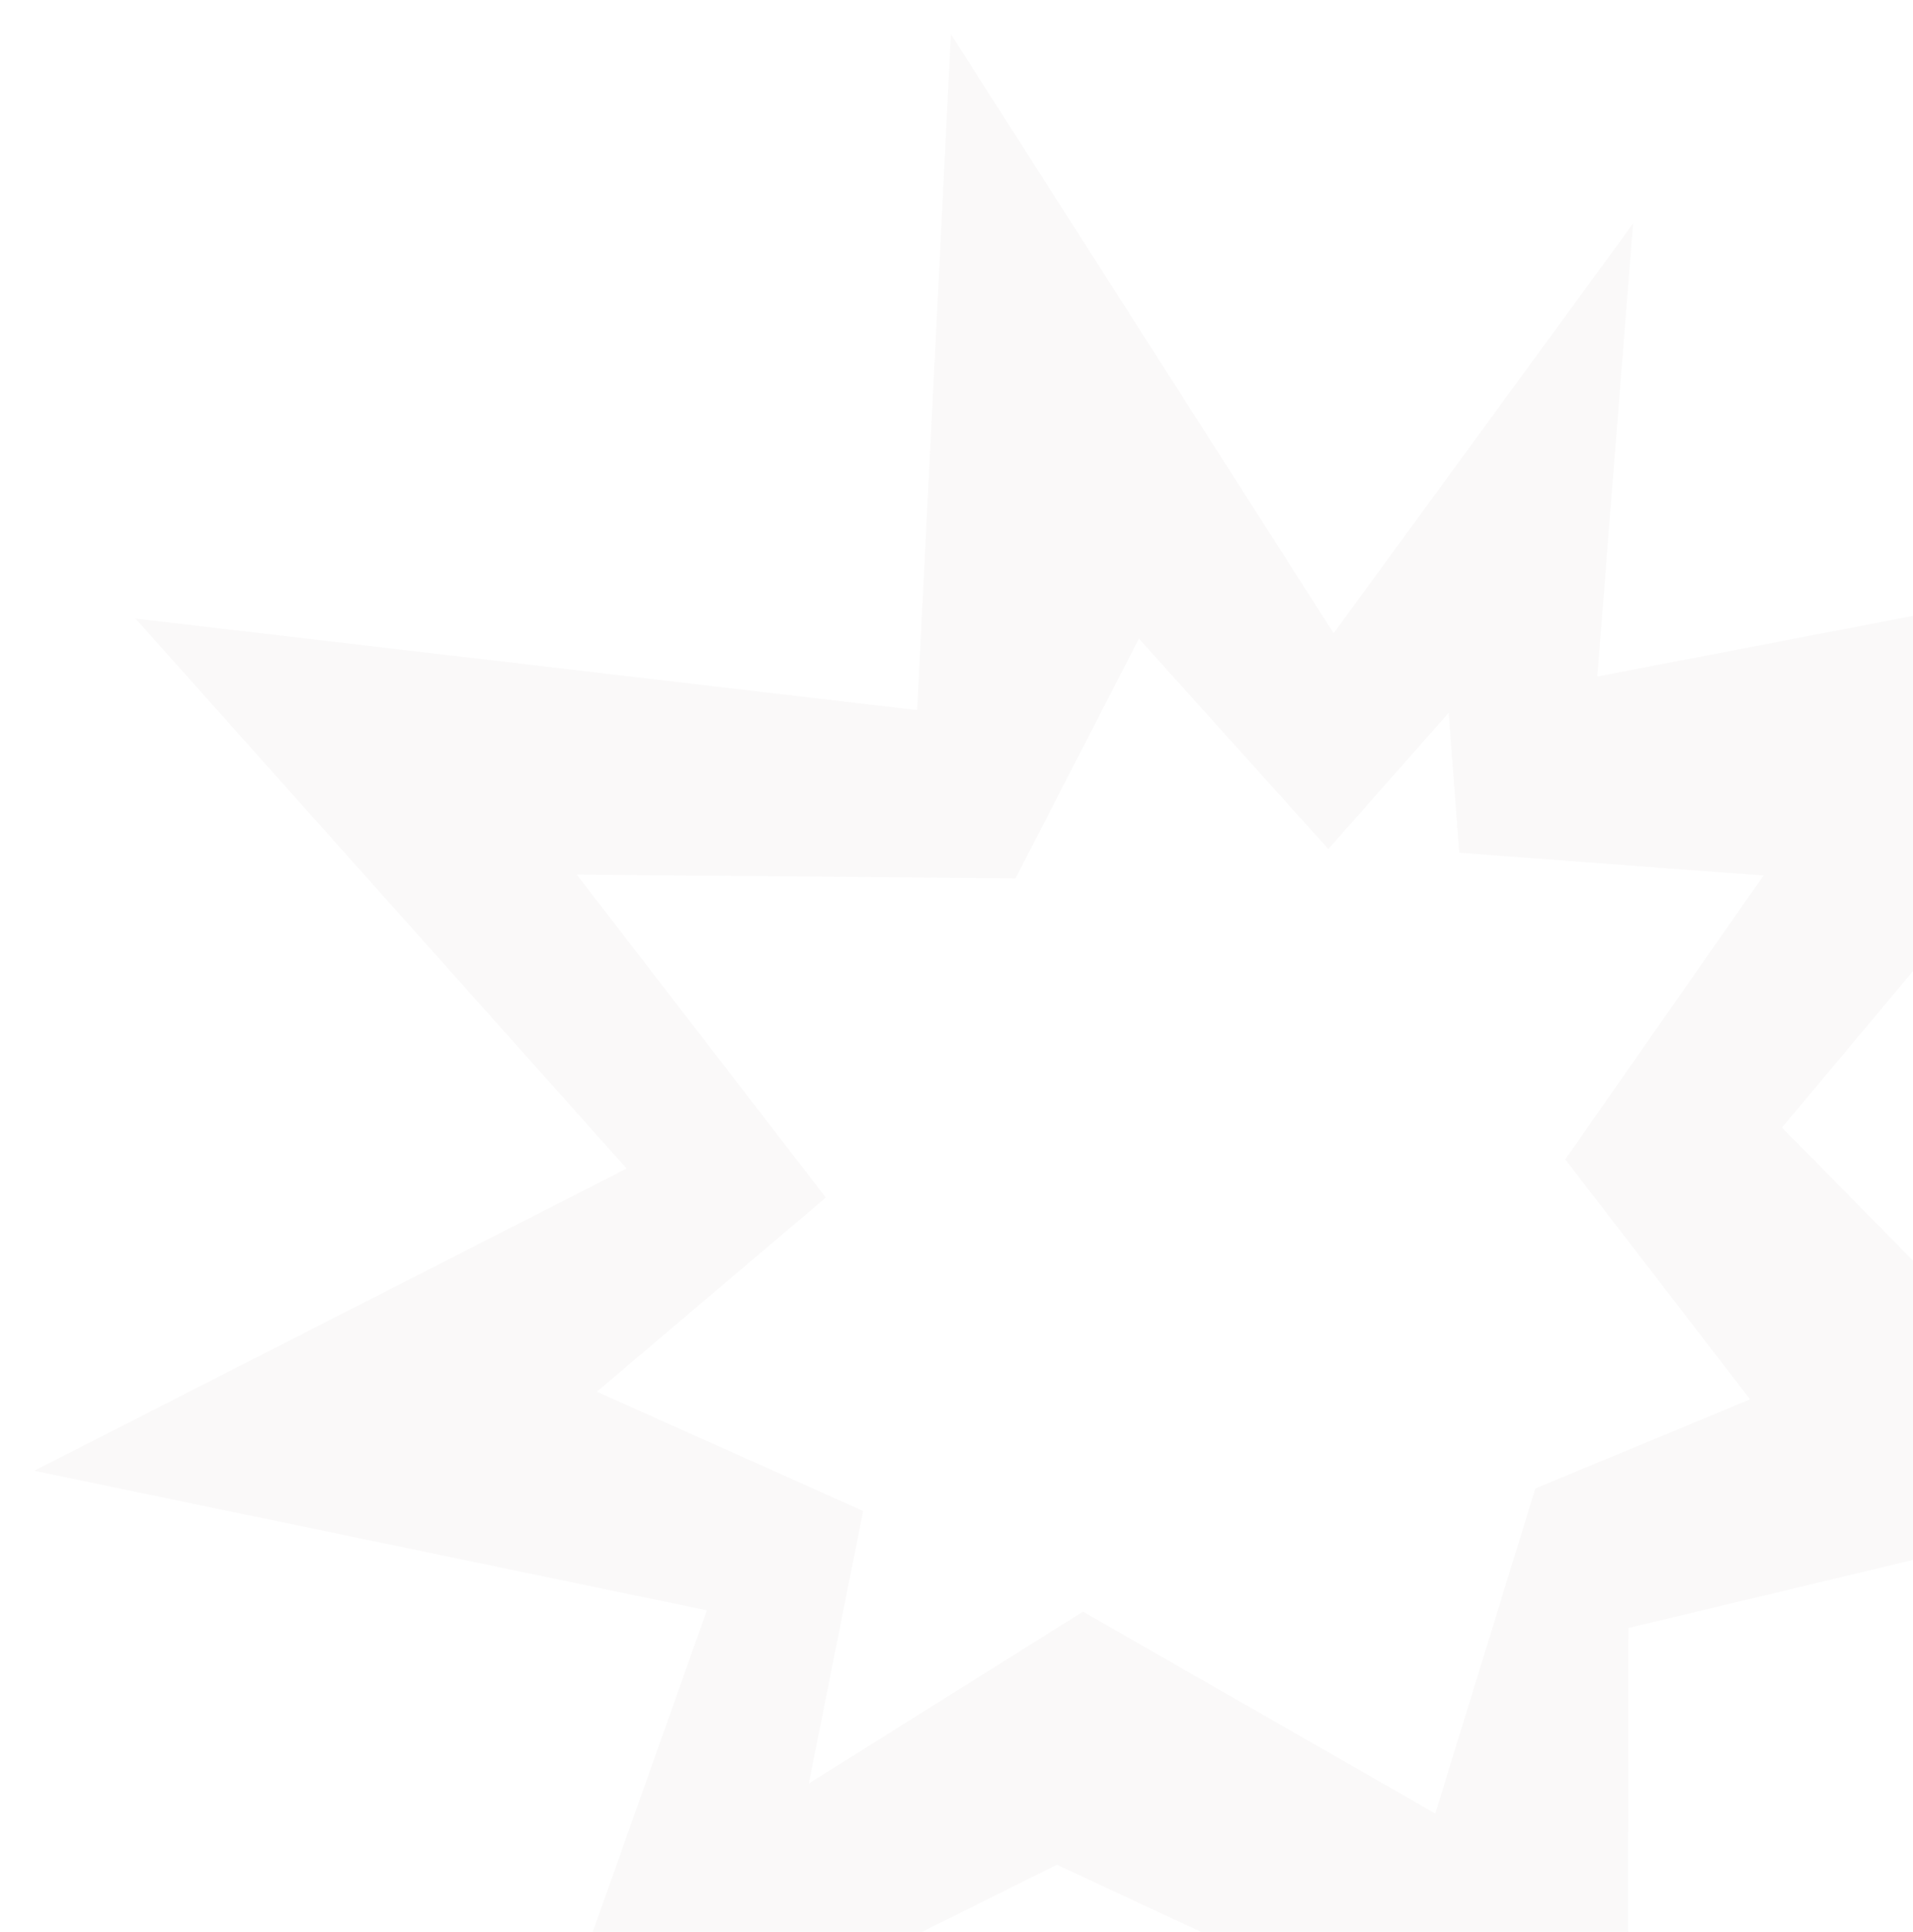 <?xml version="1.0" encoding="UTF-8"?> <svg xmlns="http://www.w3.org/2000/svg" width="837" height="845" viewBox="0 0 837 845" fill="none"><g opacity="0.03"><path d="M771.608 382.942L638.473 372.99L633.857 311.763L581.189 371.348L498.316 279.328L444.323 384.195L252.368 382.575L361.314 523.809L261.104 608.721L377.643 660.874L353.89 780.072L473.849 704.932L627.976 793.221L671.779 651.037L765.727 612.077L684.859 507.109L771.608 382.942ZM698.844 295.906L992 239.648L779.677 493.189L941.372 657.352L712.434 712.069L712.311 932L462.441 815.618L228.499 932L309.285 704.327L15 643.302L274.178 511.12L59.299 270.564L401.289 310.597L416.075 15L583.508 276.98L714.528 97.78L698.844 295.906Z" fill="#411F1F"></path></g></svg> 